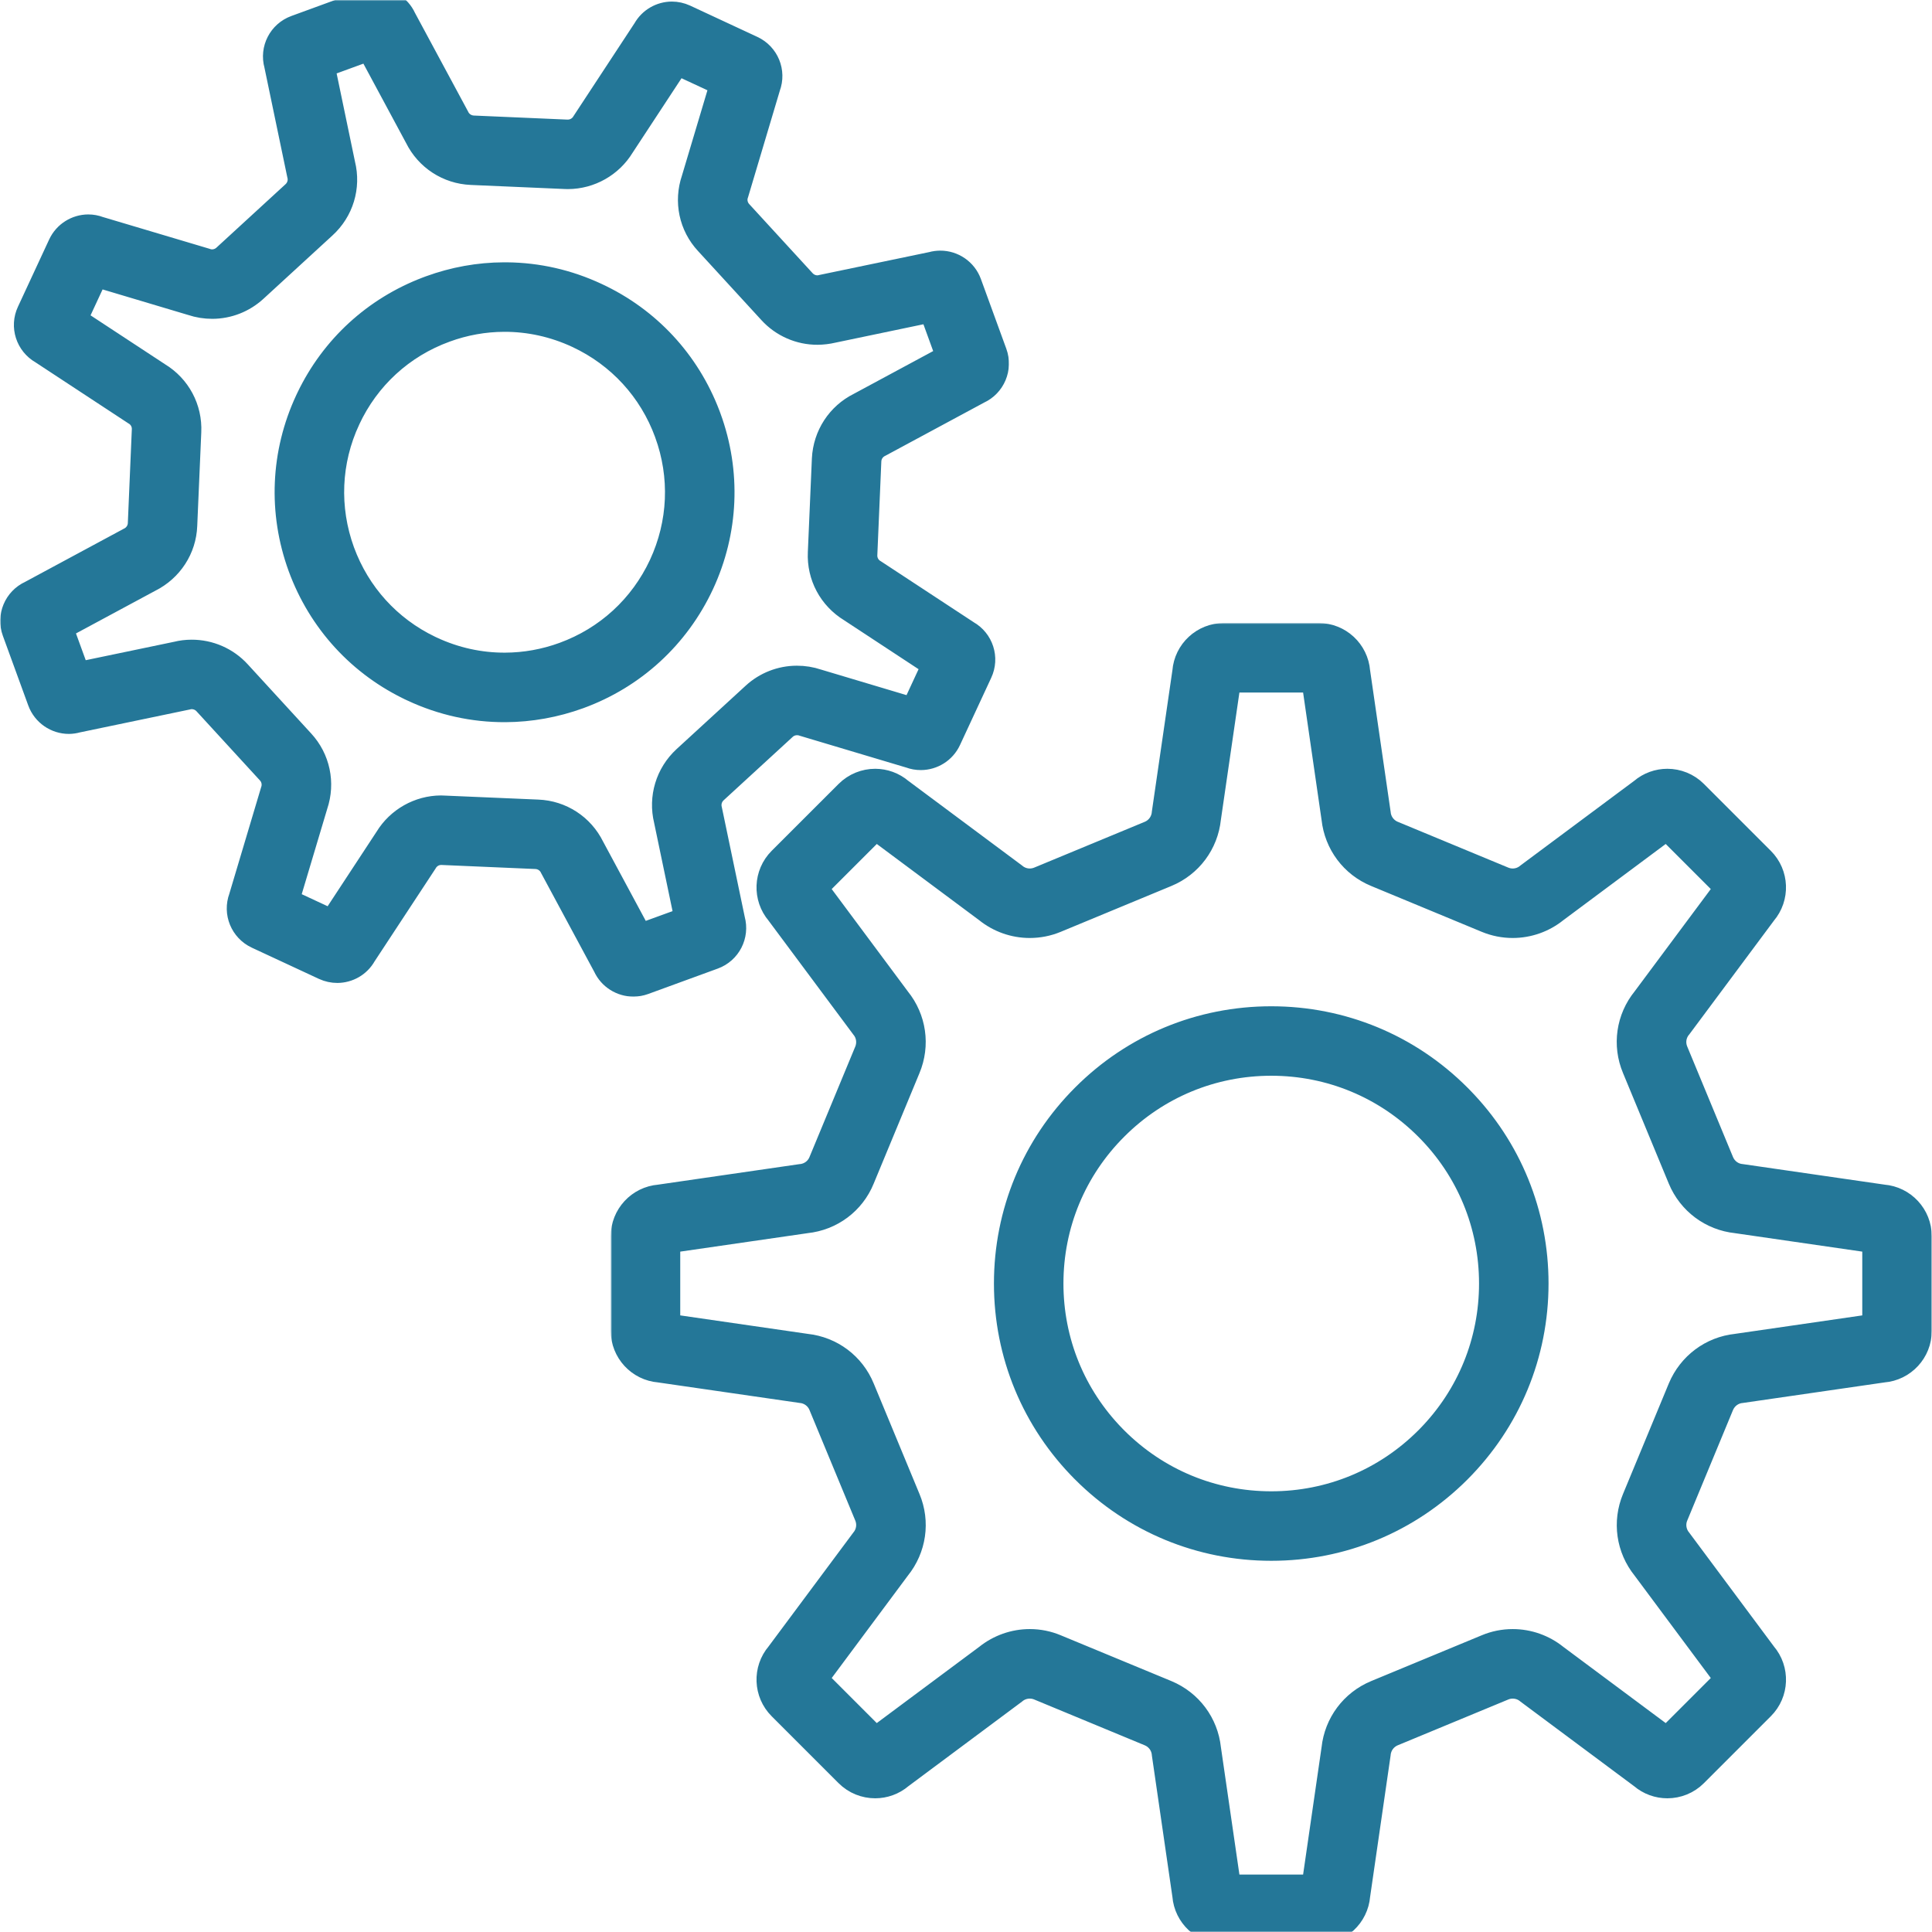 <svg width="800" height="800" viewBox="0 0 800 800" fill="none" xmlns="http://www.w3.org/2000/svg">
<g clip-path="url(#clip0_226_1562)">
<mask id="mask0_226_1562" style="mask-type:luminance" maskUnits="userSpaceOnUse" x="0" y="0" width="800" height="800">
<path d="M800 0H0V800H800V0Z" fill="white"/>
</mask>
<g mask="url(#mask0_226_1562)">
<path d="M526.4 419.178C556.415 419.178 584.635 430.86 605.836 452.073L606.822 453.071C627.397 474.142 638.716 501.946 638.716 531.48C638.716 561.468 627.033 589.687 605.821 610.915L605.82 610.916C584.608 632.114 556.389 643.793 526.4 643.793C496.399 643.793 468.192 632.114 446.979 610.916V610.915C425.751 589.688 414.07 561.468 414.07 531.48C414.07 501.463 425.767 473.257 446.979 452.058C468.151 430.859 496.372 419.178 526.4 419.178ZM526.4 442.942C502.752 442.942 480.508 452.145 463.787 468.879L463.785 468.882C447.05 485.589 437.847 507.817 437.847 531.48C437.847 554.772 446.765 576.675 463.007 593.303L463.786 594.091C480.507 610.814 502.752 620.017 526.4 620.017C550.062 620.017 572.278 610.815 589.014 594.091L589.792 593.304C606.021 576.676 614.939 554.773 614.938 531.48C614.938 507.817 605.735 485.588 589.015 468.881L589.014 468.88C572.278 452.145 550.062 442.942 526.4 442.942Z" fill="#247798" stroke="#247798" stroke-width="5"/>
<path d="M779.751 495.497L721.229 487.016C717.563 486.735 714.403 484.431 712.982 481.019L694.023 435.247C692.604 431.849 693.193 427.972 695.595 425.191L730.595 378.155C736.171 371.624 735.807 361.917 729.727 355.852L702.029 328.155C698.842 324.952 694.629 323.338 690.415 323.338C686.623 323.338 682.817 324.644 679.74 327.285L632.69 362.299C630.907 363.83 628.646 364.63 626.371 364.63C625.107 364.63 623.844 364.377 622.651 363.886L576.85 344.897C573.465 343.506 571.147 340.303 570.854 336.666L562.357 278.142C561.697 269.574 554.561 262.974 545.993 262.974H506.809C498.228 262.974 491.092 269.574 490.432 278.142L481.921 336.666C481.642 340.303 479.337 343.506 475.939 344.91L430.139 363.885C428.931 364.375 427.667 364.628 426.404 364.628C424.129 364.628 421.882 363.828 420.085 362.297L373.062 327.297C369.987 324.656 366.182 323.336 362.404 323.336C358.176 323.336 353.962 324.966 350.759 328.167L323.062 355.85C316.996 361.931 316.631 371.622 322.192 378.153L357.192 425.189C359.565 427.969 360.182 431.846 358.779 435.246L339.804 481.031C338.428 484.43 335.225 486.735 331.589 487.014L273.036 495.511C264.498 496.186 257.896 503.321 257.896 511.902V551.058C257.896 559.655 264.498 566.789 273.036 567.461L331.589 575.946C335.226 576.241 338.429 578.558 339.804 581.942L358.779 627.741C360.196 631.113 359.565 635.016 357.192 637.797L322.192 684.833C316.631 691.335 316.996 701.055 323.062 707.122L350.759 734.819C353.962 738.021 358.175 739.635 362.389 739.635C366.181 739.635 369.987 738.328 373.064 735.688L420.086 700.674C421.882 699.142 424.131 698.356 426.406 698.356C427.67 698.356 428.933 698.594 430.141 699.1L475.938 718.078C479.336 719.483 481.654 722.656 481.934 726.322L490.431 784.847C491.09 793.385 498.226 800 506.807 800H545.992C554.573 800 561.693 793.385 562.368 784.847L570.852 726.322C571.147 722.658 573.465 719.485 576.849 718.078L622.648 699.103C623.856 698.597 625.119 698.36 626.383 698.36C628.658 698.36 630.92 699.146 632.703 700.677L679.74 735.691C682.816 738.331 686.62 739.638 690.414 739.638C694.628 739.638 698.841 738.022 702.029 734.822L729.725 707.125C735.818 701.058 736.171 691.338 730.594 684.836L695.594 637.8C693.237 635.019 692.603 631.114 694.021 627.744L712.982 581.946C714.402 578.56 717.562 576.242 721.227 575.949L779.75 567.464C788.303 566.791 794.904 559.656 794.904 551.089V511.905C794.906 503.32 788.304 496.186 779.751 495.497ZM776.128 549.006L718.982 557.294C708.602 558.403 699.725 565.019 695.639 574.766L676.693 620.494C672.633 630.213 674.221 641.197 680.807 649.37L714.992 695.311L690.217 720.085L644.292 685.9C639.236 681.813 632.901 679.566 626.384 679.566C622.578 679.566 618.871 680.324 615.471 681.756L569.63 700.744C559.926 704.789 553.312 713.678 552.201 724.072L543.915 781.219H508.887L500.587 724.086C499.492 713.692 492.89 704.789 483.129 700.716L437.386 681.783C433.889 680.308 430.195 679.564 426.404 679.564C419.915 679.564 413.595 681.811 408.525 685.883L362.57 720.081L337.809 695.308L371.981 649.367C378.581 641.192 380.168 630.195 376.125 620.545L357.192 574.846C353.203 565.071 344.298 558.413 333.848 557.289L276.673 549.002V513.945L333.822 505.66C344.313 504.564 353.231 497.878 357.148 488.216L376.095 442.486C380.167 432.767 378.581 421.771 371.981 413.611L337.796 367.656L362.585 342.881L408.495 377.066C413.565 381.166 419.887 383.4 426.404 383.4C430.168 383.4 433.845 382.669 437.328 381.224L483.115 362.249C492.849 358.231 499.491 349.314 500.572 338.892L508.886 281.758H543.914L552.198 338.921C553.323 349.341 559.967 358.247 569.656 362.235L615.456 381.224C618.925 382.655 622.604 383.4 626.368 383.4C632.9 383.4 639.234 381.153 644.29 377.066L690.216 342.881L714.99 367.656L680.834 413.555C674.204 421.702 672.604 432.711 676.677 442.416L695.638 488.216C699.682 497.935 708.587 504.563 718.993 505.66L776.126 513.945L776.128 549.006Z" fill="#247798"/>
<mask id="mask1_226_1562" style="mask-type:luminance" maskUnits="userSpaceOnUse" x="252" y="257" width="549" height="549">
<path d="M800.896 257.974H252.896V805.974H800.896V257.974Z" fill="white"/>
<path d="M779.751 495.497L721.229 487.016C717.563 486.735 714.403 484.431 712.982 481.019L694.023 435.247C692.604 431.849 693.193 427.972 695.595 425.191L730.595 378.155C736.171 371.624 735.807 361.917 729.727 355.852L702.029 328.155C698.842 324.952 694.629 323.338 690.415 323.338C686.623 323.338 682.817 324.644 679.74 327.285L632.69 362.299C630.907 363.83 628.646 364.63 626.371 364.63C625.107 364.63 623.844 364.377 622.651 363.886L576.85 344.897C573.465 343.506 571.147 340.303 570.854 336.666L562.357 278.142C561.697 269.574 554.561 262.974 545.993 262.974H506.809C498.228 262.974 491.092 269.574 490.432 278.142L481.921 336.666C481.642 340.303 479.337 343.506 475.939 344.91L430.139 363.885C428.931 364.375 427.667 364.628 426.404 364.628C424.129 364.628 421.882 363.828 420.085 362.297L373.062 327.297C369.987 324.656 366.182 323.336 362.404 323.336C358.176 323.336 353.962 324.966 350.759 328.167L323.062 355.85C316.996 361.931 316.631 371.622 322.192 378.153L357.192 425.189C359.565 427.969 360.182 431.846 358.779 435.246L339.804 481.031C338.428 484.43 335.225 486.735 331.589 487.014L273.036 495.511C264.498 496.186 257.896 503.321 257.896 511.902V551.058C257.896 559.655 264.498 566.789 273.036 567.461L331.589 575.946C335.226 576.241 338.429 578.558 339.804 581.942L358.779 627.741C360.196 631.113 359.565 635.016 357.192 637.797L322.192 684.833C316.631 691.335 316.996 701.055 323.062 707.122L350.759 734.819C353.962 738.021 358.175 739.635 362.389 739.635C366.181 739.635 369.987 738.328 373.064 735.688L420.086 700.674C421.882 699.142 424.131 698.356 426.406 698.356C427.67 698.356 428.933 698.594 430.141 699.1L475.938 718.078C479.336 719.483 481.654 722.656 481.934 726.322L490.431 784.847C491.09 793.385 498.226 800 506.807 800H545.992C554.573 800 561.693 793.385 562.368 784.847L570.852 726.322C571.147 722.658 573.465 719.485 576.849 718.078L622.648 699.103C623.856 698.597 625.119 698.36 626.383 698.36C628.658 698.36 630.92 699.146 632.703 700.677L679.74 735.691C682.816 738.331 686.62 739.638 690.414 739.638C694.628 739.638 698.841 738.022 702.029 734.822L729.725 707.125C735.818 701.058 736.171 691.338 730.594 684.836L695.594 637.8C693.237 635.019 692.603 631.114 694.021 627.744L712.982 581.946C714.402 578.56 717.562 576.242 721.227 575.949L779.75 567.464C788.303 566.791 794.904 559.656 794.904 551.089V511.905C794.906 503.32 788.304 496.186 779.751 495.497ZM776.128 549.006L718.982 557.294C708.602 558.403 699.725 565.019 695.639 574.766L676.693 620.494C672.633 630.213 674.221 641.197 680.807 649.37L714.992 695.311L690.217 720.085L644.292 685.9C639.236 681.813 632.901 679.566 626.384 679.566C622.578 679.566 618.871 680.324 615.471 681.756L569.63 700.744C559.926 704.789 553.312 713.678 552.201 724.072L543.915 781.219H508.887L500.587 724.086C499.492 713.692 492.89 704.789 483.129 700.716L437.386 681.783C433.889 680.308 430.195 679.564 426.404 679.564C419.915 679.564 413.595 681.811 408.525 685.883L362.57 720.081L337.809 695.308L371.981 649.367C378.581 641.192 380.168 630.195 376.125 620.545L357.192 574.846C353.203 565.071 344.298 558.413 333.848 557.289L276.673 549.002V513.945L333.822 505.66C344.313 504.564 353.231 497.878 357.148 488.216L376.095 442.486C380.167 432.767 378.581 421.771 371.981 413.611L337.796 367.656L362.585 342.881L408.495 377.066C413.565 381.166 419.887 383.4 426.404 383.4C430.168 383.4 433.845 382.669 437.328 381.224L483.115 362.249C492.849 358.231 499.491 349.314 500.572 338.892L508.886 281.758H543.914L552.198 338.921C553.323 349.341 559.967 358.247 569.656 362.235L615.456 381.224C618.925 382.655 622.604 383.4 626.368 383.4C632.9 383.4 639.234 381.153 644.29 377.066L690.216 342.881L714.99 367.656L680.834 413.555C674.204 421.702 672.604 432.711 676.677 442.416L695.638 488.216C699.682 497.935 708.587 504.563 718.993 505.66L776.126 513.945L776.128 549.006Z" fill="black"/>
</mask>
<g mask="url(#mask1_226_1562)">
<path d="M779.751 495.497L721.229 487.016C717.563 486.735 714.403 484.431 712.982 481.019L694.023 435.247C692.604 431.849 693.193 427.972 695.595 425.191L730.595 378.155C736.171 371.624 735.807 361.917 729.727 355.852L702.029 328.155C698.842 324.952 694.629 323.338 690.415 323.338C686.623 323.338 682.817 324.644 679.74 327.285L632.69 362.299C630.907 363.83 628.646 364.63 626.371 364.63C625.107 364.63 623.844 364.377 622.651 363.886L576.85 344.897C573.465 343.506 571.147 340.303 570.854 336.666L562.357 278.142C561.697 269.574 554.561 262.974 545.993 262.974H506.809C498.228 262.974 491.092 269.574 490.432 278.142L481.921 336.666C481.642 340.303 479.337 343.506 475.939 344.91L430.139 363.885C428.931 364.375 427.667 364.628 426.404 364.628C424.129 364.628 421.882 363.828 420.085 362.297L373.062 327.297C369.987 324.656 366.182 323.336 362.404 323.336C358.176 323.336 353.962 324.966 350.759 328.167L323.062 355.85C316.996 361.931 316.631 371.622 322.192 378.153L357.192 425.189C359.565 427.969 360.182 431.846 358.779 435.246L339.804 481.031C338.428 484.43 335.225 486.735 331.589 487.014L273.036 495.511C264.498 496.186 257.896 503.321 257.896 511.902V551.058C257.896 559.655 264.498 566.789 273.036 567.461L331.589 575.946C335.226 576.241 338.429 578.558 339.804 581.942L358.779 627.741C360.196 631.113 359.565 635.016 357.192 637.797L322.192 684.833C316.631 691.335 316.996 701.055 323.062 707.122L350.759 734.819C353.962 738.021 358.175 739.635 362.389 739.635C366.181 739.635 369.987 738.328 373.064 735.688L420.086 700.674C421.882 699.142 424.131 698.356 426.406 698.356C427.67 698.356 428.933 698.594 430.141 699.1L475.938 718.078C479.336 719.483 481.654 722.656 481.934 726.322L490.431 784.847C491.09 793.385 498.226 800 506.807 800H545.992C554.573 800 561.693 793.385 562.368 784.847L570.852 726.322C571.147 722.658 573.465 719.485 576.849 718.078L622.648 699.103C623.856 698.597 625.119 698.36 626.383 698.36C628.658 698.36 630.92 699.146 632.703 700.677L679.74 735.691C682.816 738.331 686.62 739.638 690.414 739.638C694.628 739.638 698.841 738.022 702.029 734.822L729.725 707.125C735.818 701.058 736.171 691.338 730.594 684.836L695.594 637.8C693.237 635.019 692.603 631.114 694.021 627.744L712.982 581.946C714.402 578.56 717.562 576.242 721.227 575.949L779.75 567.464C788.303 566.791 794.904 559.656 794.904 551.089V511.905C794.906 503.32 788.304 496.186 779.751 495.497ZM776.128 549.006L718.982 557.294C708.602 558.403 699.725 565.019 695.639 574.766L676.693 620.494C672.633 630.213 674.221 641.197 680.807 649.37L714.992 695.311L690.217 720.085L644.292 685.9C639.236 681.813 632.901 679.566 626.384 679.566C622.578 679.566 618.871 680.324 615.471 681.756L569.63 700.744C559.926 704.789 553.312 713.678 552.201 724.072L543.915 781.219H508.887L500.587 724.086C499.492 713.692 492.89 704.789 483.129 700.716L437.386 681.783C433.889 680.308 430.195 679.564 426.404 679.564C419.915 679.564 413.595 681.811 408.525 685.883L362.57 720.081L337.809 695.308L371.981 649.367C378.581 641.192 380.168 630.195 376.125 620.545L357.192 574.846C353.203 565.071 344.298 558.413 333.848 557.289L276.673 549.002V513.945L333.822 505.66C344.313 504.564 353.231 497.878 357.148 488.216L376.095 442.486C380.167 432.767 378.581 421.771 371.981 413.611L337.796 367.656L362.585 342.881L408.495 377.066C413.565 381.166 419.887 383.4 426.404 383.4C430.168 383.4 433.845 382.669 437.328 381.224L483.115 362.249C492.849 358.231 499.491 349.314 500.572 338.892L508.886 281.758H543.914L552.198 338.921C553.323 349.341 559.967 358.247 569.656 362.235L615.456 381.224C618.925 382.655 622.604 383.4 626.368 383.4C632.9 383.4 639.234 381.153 644.29 377.066L690.216 342.881L714.99 367.656L680.834 413.555C674.204 421.702 672.604 432.711 676.677 442.416L695.638 488.216C699.682 497.935 708.587 504.563 718.993 505.66L776.126 513.945L776.128 549.006Z" stroke="#247798" stroke-width="10"/>
</g>
<path d="M266.658 406.903L295.506 396.369C301.84 394.066 305.309 387.281 303.511 380.806L294.033 335.416C293.273 332.606 294.13 329.656 296.237 327.719L324.875 301.428C326.292 300.122 328.147 299.435 330.016 299.435C330.928 299.435 331.842 299.589 332.697 299.897L376.756 313.058C378.259 313.619 379.803 313.886 381.32 313.872C386.18 313.858 390.801 311.063 392.964 306.428L405.898 278.578C408.778 272.469 406.417 265.208 400.561 261.906L362.148 236.681C359.648 235.264 358.145 232.581 358.286 229.688L359.944 190.855C360.07 187.975 361.798 185.447 364.383 184.241L405.223 162.247C411.361 159.466 414.297 152.416 411.992 146.11L401.473 117.249C399.576 112.036 394.633 108.764 389.323 108.78C388.186 108.794 387.034 108.933 385.897 109.258L340.503 118.71C339.828 118.906 339.14 119.005 338.467 119.005C336.361 119.019 334.309 118.121 332.82 116.521L306.558 87.895C304.591 85.777 303.986 82.755 305.011 80.074L318.158 36C320.503 29.695 317.639 22.672 311.514 19.82L283.664 6.858C281.894 6.042 280.025 5.65 278.186 5.65C273.678 5.677 269.351 8.066 267.008 12.222L241.769 50.649C240.406 53.036 237.878 54.51 235.139 54.524H234.803L195.955 52.839C193.089 52.699 190.505 50.972 189.326 48.374L167.348 7.556C165.2 2.81 160.494 -0.026 155.564 0C154.117 0 152.644 0.253 151.211 0.772L122.362 11.319C116.028 13.624 112.545 20.392 114.372 26.867L123.837 72.274C124.609 75.041 123.753 78.003 121.633 79.942L92.995 106.235C91.55 107.555 89.723 108.244 87.841 108.258C86.942 108.258 86.03 108.089 85.144 107.752L41.1 94.635C39.598 94.058 38.053 93.792 36.536 93.792C31.691 93.819 27.083 96.602 24.908 101.236L11.972 129.1C9.106 135.196 11.451 142.442 17.309 145.771L55.722 171.01C58.236 172.414 59.725 175.097 59.583 177.949L57.926 216.81C57.814 219.675 56.058 222.217 53.473 223.425L12.633 245.419C6.509 248.199 3.573 255.236 5.876 261.542L16.397 290.403C18.306 295.614 23.25 298.914 28.559 298.9C29.683 298.886 30.82 298.717 31.958 298.396L77.378 288.93C78.039 288.747 78.712 288.649 79.373 288.649C81.494 288.649 83.558 289.521 85.033 291.121L111.311 319.772C113.276 321.878 113.851 324.913 112.856 327.61L99.709 371.653C97.365 377.96 100.244 384.995 106.353 387.863L134.189 400.81C135.972 401.625 137.84 402.017 139.68 402.017C144.189 401.989 148.514 399.616 150.845 395.46L176.084 357.047C177.431 354.66 179.933 353.169 182.642 353.169H183.064L221.898 354.841C224.776 354.953 227.347 356.68 228.542 359.292L250.522 400.135C252.684 404.853 257.375 407.691 262.319 407.677C263.751 407.661 265.225 407.422 266.658 406.903ZM245.281 350.767C240.998 342.074 232.403 336.469 222.697 336.089L184.005 334.433C183.526 334.405 183.05 334.377 182.572 334.377C173.456 334.433 164.917 339.264 160.169 347.045L137.475 381.61L118.908 372.972L130.734 333.408C133.837 324.21 131.715 314.167 125.158 307.088L98.923 278.48C93.908 272.974 86.761 269.842 79.301 269.883C77.223 269.883 75.144 270.136 73.136 270.642L32.28 279.153L25.284 259.939L62.025 240.164C70.719 235.825 76.323 227.214 76.675 217.596L78.347 178.847C78.809 169.128 73.964 160.083 65.664 155.055L31.142 132.386L39.766 113.819L79.386 125.644C82.139 126.572 85.003 127.021 87.925 127.021C94.497 126.992 100.776 124.55 105.692 120.055L134.245 93.847C141.478 87.275 144.456 77.444 142.111 68.005L133.614 27.191L152.826 20.169L172.586 56.908C176.884 65.575 185.451 71.178 195.158 71.585L234.047 73.27L235.212 73.299C244.398 73.256 252.951 68.397 257.698 60.602L280.395 26.038L298.962 34.674L287.15 74.211C284.005 83.424 286.112 93.452 292.712 100.558L318.989 129.195C324.001 134.686 331.137 137.805 338.539 137.763C340.647 137.749 342.725 137.497 344.775 137.019L385.589 128.494L392.583 147.721L355.826 167.524C347.247 171.794 341.656 180.305 341.178 190.052L339.506 228.772C339.042 238.506 343.889 247.55 352.203 252.606L386.711 275.288L378.087 293.869L338.481 282.03C335.728 281.102 332.864 280.639 329.928 280.653C323.312 280.666 316.992 283.167 312.175 287.591L283.509 313.897C276.389 320.469 273.453 330.274 275.744 339.655L284.269 380.496L265.041 387.491L245.281 350.767Z" fill="#247798"/>
<mask id="mask2_226_1562" style="mask-type:luminance" maskUnits="userSpaceOnUse" x="-1" y="-5" width="420" height="418">
<path d="M418.094 -5H-0.906V413H418.094V-5Z" fill="white"/>
<path d="M266.658 406.903L295.506 396.369C301.84 394.066 305.309 387.281 303.511 380.806L294.033 335.416C293.273 332.606 294.13 329.656 296.237 327.719L324.875 301.428C326.292 300.122 328.147 299.435 330.016 299.435C330.928 299.435 331.842 299.589 332.697 299.897L376.756 313.058C378.259 313.619 379.803 313.886 381.32 313.872C386.18 313.858 390.801 311.063 392.964 306.428L405.898 278.578C408.778 272.469 406.417 265.208 400.561 261.906L362.148 236.681C359.648 235.264 358.145 232.581 358.286 229.688L359.944 190.855C360.07 187.975 361.798 185.447 364.383 184.241L405.223 162.247C411.361 159.466 414.297 152.416 411.992 146.11L401.473 117.249C399.576 112.036 394.633 108.764 389.323 108.78C388.186 108.794 387.034 108.933 385.897 109.258L340.503 118.71C339.828 118.906 339.14 119.005 338.467 119.005C336.361 119.019 334.309 118.121 332.82 116.521L306.558 87.895C304.591 85.777 303.986 82.755 305.011 80.074L318.158 36C320.503 29.695 317.639 22.672 311.514 19.82L283.664 6.858C281.894 6.042 280.025 5.65 278.186 5.65C273.678 5.677 269.351 8.066 267.008 12.222L241.769 50.649C240.406 53.036 237.878 54.51 235.139 54.524H234.803L195.955 52.839C193.089 52.699 190.505 50.972 189.326 48.374L167.348 7.556C165.2 2.81 160.494 -0.026 155.564 0C154.117 0 152.644 0.253 151.211 0.772L122.362 11.319C116.028 13.624 112.545 20.392 114.372 26.867L123.837 72.274C124.609 75.041 123.753 78.003 121.633 79.942L92.995 106.235C91.55 107.555 89.723 108.244 87.841 108.258C86.942 108.258 86.03 108.089 85.144 107.752L41.1 94.635C39.598 94.058 38.053 93.792 36.536 93.792C31.691 93.819 27.083 96.602 24.908 101.236L11.972 129.1C9.106 135.196 11.451 142.442 17.309 145.771L55.722 171.01C58.236 172.414 59.725 175.097 59.583 177.949L57.926 216.81C57.814 219.675 56.058 222.217 53.473 223.425L12.633 245.419C6.509 248.199 3.573 255.236 5.876 261.542L16.397 290.403C18.306 295.614 23.25 298.914 28.559 298.9C29.683 298.886 30.82 298.717 31.958 298.396L77.378 288.93C78.039 288.747 78.712 288.649 79.373 288.649C81.494 288.649 83.558 289.521 85.033 291.121L111.311 319.772C113.276 321.878 113.851 324.913 112.856 327.61L99.709 371.653C97.365 377.96 100.244 384.995 106.353 387.863L134.189 400.81C135.972 401.625 137.84 402.017 139.68 402.017C144.189 401.989 148.514 399.616 150.845 395.46L176.084 357.047C177.431 354.66 179.933 353.169 182.642 353.169H183.064L221.898 354.841C224.776 354.953 227.347 356.68 228.542 359.292L250.522 400.135C252.684 404.853 257.375 407.691 262.319 407.677C263.751 407.661 265.225 407.422 266.658 406.903ZM245.281 350.767C240.998 342.074 232.403 336.469 222.697 336.089L184.005 334.433C183.526 334.405 183.05 334.377 182.572 334.377C173.456 334.433 164.917 339.264 160.169 347.045L137.475 381.61L118.908 372.972L130.734 333.408C133.837 324.21 131.715 314.167 125.158 307.088L98.923 278.48C93.908 272.974 86.761 269.842 79.301 269.883C77.223 269.883 75.144 270.136 73.136 270.642L32.28 279.153L25.284 259.939L62.025 240.164C70.719 235.825 76.323 227.214 76.675 217.596L78.347 178.847C78.809 169.128 73.964 160.083 65.664 155.055L31.142 132.386L39.766 113.819L79.386 125.644C82.139 126.572 85.003 127.021 87.925 127.021C94.497 126.992 100.776 124.55 105.692 120.055L134.245 93.847C141.478 87.275 144.456 77.444 142.111 68.005L133.614 27.191L152.826 20.169L172.586 56.908C176.884 65.575 185.451 71.178 195.158 71.585L234.047 73.27L235.212 73.299C244.398 73.256 252.951 68.397 257.698 60.602L280.395 26.038L298.962 34.674L287.15 74.211C284.005 83.424 286.112 93.452 292.712 100.558L318.989 129.195C324.001 134.686 331.137 137.805 338.539 137.763C340.647 137.749 342.725 137.497 344.775 137.019L385.589 128.494L392.583 147.721L355.826 167.524C347.247 171.794 341.656 180.305 341.178 190.052L339.506 228.772C339.042 238.506 343.889 247.55 352.203 252.606L386.711 275.288L378.087 293.869L338.481 282.03C335.728 281.102 332.864 280.639 329.928 280.653C323.312 280.666 316.992 283.167 312.175 287.591L283.509 313.897C276.389 320.469 273.453 330.274 275.744 339.655L284.269 380.496L265.041 387.491L245.281 350.767Z" fill="black"/>
</mask>
<g mask="url(#mask2_226_1562)">
<path d="M266.658 406.903L295.506 396.369C301.84 394.066 305.309 387.281 303.511 380.806L294.033 335.416C293.273 332.606 294.13 329.656 296.237 327.719L324.875 301.428C326.292 300.122 328.147 299.435 330.016 299.435C330.928 299.435 331.842 299.589 332.697 299.897L376.756 313.058C378.259 313.619 379.803 313.886 381.32 313.872C386.18 313.858 390.801 311.063 392.964 306.428L405.898 278.578C408.778 272.469 406.417 265.208 400.561 261.906L362.148 236.681C359.648 235.264 358.145 232.581 358.286 229.688L359.944 190.855C360.07 187.975 361.798 185.447 364.383 184.241L405.223 162.247C411.361 159.466 414.297 152.416 411.992 146.11L401.473 117.249C399.576 112.036 394.633 108.764 389.323 108.78C388.186 108.794 387.034 108.933 385.897 109.258L340.503 118.71C339.828 118.906 339.14 119.005 338.467 119.005C336.361 119.019 334.309 118.121 332.82 116.521L306.558 87.895C304.591 85.777 303.986 82.755 305.011 80.074L318.158 36C320.503 29.695 317.639 22.672 311.514 19.82L283.664 6.858C281.894 6.042 280.025 5.65 278.186 5.65C273.678 5.677 269.351 8.066 267.008 12.222L241.769 50.649C240.406 53.036 237.878 54.51 235.139 54.524H234.803L195.955 52.839C193.089 52.699 190.505 50.972 189.326 48.374L167.348 7.556C165.2 2.81 160.494 -0.026 155.564 0C154.117 0 152.644 0.253 151.211 0.772L122.362 11.319C116.028 13.624 112.545 20.392 114.372 26.867L123.837 72.274C124.609 75.041 123.753 78.003 121.633 79.942L92.995 106.235C91.55 107.555 89.723 108.244 87.841 108.258C86.942 108.258 86.03 108.089 85.144 107.752L41.1 94.635C39.598 94.058 38.053 93.792 36.536 93.792C31.691 93.819 27.083 96.602 24.908 101.236L11.972 129.1C9.106 135.196 11.451 142.442 17.309 145.771L55.722 171.01C58.236 172.414 59.725 175.097 59.583 177.949L57.926 216.81C57.814 219.675 56.058 222.217 53.473 223.425L12.633 245.419C6.509 248.199 3.573 255.236 5.876 261.542L16.397 290.403C18.306 295.614 23.25 298.914 28.559 298.9C29.683 298.886 30.82 298.717 31.958 298.396L77.378 288.93C78.039 288.747 78.712 288.649 79.373 288.649C81.494 288.649 83.558 289.521 85.033 291.121L111.311 319.772C113.276 321.878 113.851 324.913 112.856 327.61L99.709 371.653C97.365 377.96 100.244 384.995 106.353 387.863L134.189 400.81C135.972 401.625 137.84 402.017 139.68 402.017C144.189 401.989 148.514 399.616 150.845 395.46L176.084 357.047C177.431 354.66 179.933 353.169 182.642 353.169H183.064L221.898 354.841C224.776 354.953 227.347 356.68 228.542 359.292L250.522 400.135C252.684 404.853 257.375 407.691 262.319 407.677C263.751 407.661 265.225 407.422 266.658 406.903ZM245.281 350.767C240.998 342.074 232.403 336.469 222.697 336.089L184.005 334.433C183.526 334.405 183.05 334.377 182.572 334.377C173.456 334.433 164.917 339.264 160.169 347.045L137.475 381.61L118.908 372.972L130.734 333.408C133.837 324.21 131.715 314.167 125.158 307.088L98.923 278.48C93.908 272.974 86.761 269.842 79.301 269.883C77.223 269.883 75.144 270.136 73.136 270.642L32.28 279.153L25.284 259.939L62.025 240.164C70.719 235.825 76.323 227.214 76.675 217.596L78.347 178.847C78.809 169.128 73.964 160.083 65.664 155.055L31.142 132.386L39.766 113.819L79.386 125.644C82.139 126.572 85.003 127.021 87.925 127.021C94.497 126.992 100.776 124.55 105.692 120.055L134.245 93.847C141.478 87.275 144.456 77.444 142.111 68.005L133.614 27.191L152.826 20.169L172.586 56.908C176.884 65.575 185.451 71.178 195.158 71.585L234.047 73.27L235.212 73.299C244.398 73.256 252.951 68.397 257.698 60.602L280.395 26.038L298.962 34.674L287.15 74.211C284.005 83.424 286.112 93.452 292.712 100.558L318.989 129.195C324.001 134.686 331.137 137.805 338.539 137.763C340.647 137.749 342.725 137.497 344.775 137.019L385.589 128.494L392.583 147.721L355.826 167.524C347.247 171.794 341.656 180.305 341.178 190.052L339.506 228.772C339.042 238.506 343.889 247.55 352.203 252.606L386.711 275.288L378.087 293.869L338.481 282.03C335.728 281.102 332.864 280.639 329.928 280.653C323.312 280.666 316.992 283.167 312.175 287.591L283.509 313.897C276.389 320.469 273.453 330.274 275.744 339.655L284.269 380.496L265.041 387.491L245.281 350.767Z" stroke="#247798" stroke-width="10"/>
</g>
<path d="M209.881 111.124C223.104 111.248 235.952 114.179 248.067 119.838H248.066C270.117 130.083 286.954 148.237 295.581 170.973L295.985 172.059L295.986 172.06C304.472 195.296 303.388 220.478 292.955 242.932L292.953 242.936C282.479 265.358 263.927 282.397 240.707 290.881L240.702 290.882C230.535 294.576 219.97 296.482 209.271 296.54H209.269C195.595 296.596 182.311 293.649 169.82 287.837V287.836C147.421 277.429 130.384 258.861 121.87 235.602L121.868 235.597C113.399 212.308 114.48 187.143 124.914 164.729L125.409 163.681C135.764 142.105 153.702 125.659 176.106 117.182L177.194 116.778C187.349 113.07 197.916 111.164 208.601 111.121L209.881 111.124ZM208.706 134.899C200.85 134.926 192.949 136.321 185.329 139.115L185.324 139.117C168.042 145.405 154.238 158.056 146.47 174.757V174.759C138.703 191.432 137.917 210.126 144.208 227.442C150.443 244.457 162.774 258.084 179.071 265.914L179.851 266.282L179.852 266.283C189.195 270.636 199.168 272.803 209.16 272.749H209.165C217.036 272.721 224.936 271.326 232.542 268.545C249.828 262.229 263.605 249.589 271.4 232.898C279.152 216.196 279.953 197.518 273.649 180.22V180.219C267.331 162.936 254.679 149.145 238.006 141.378C228.661 137.024 218.702 134.857 208.708 134.899H208.706Z" fill="#247798" stroke="#247798" stroke-width="5"/>
</g>
</g>
<defs>
<clipPath id="clip0_226_1562">
<rect width="800" height="800" fill="white"/>
</clipPath>
</defs>
</svg>
